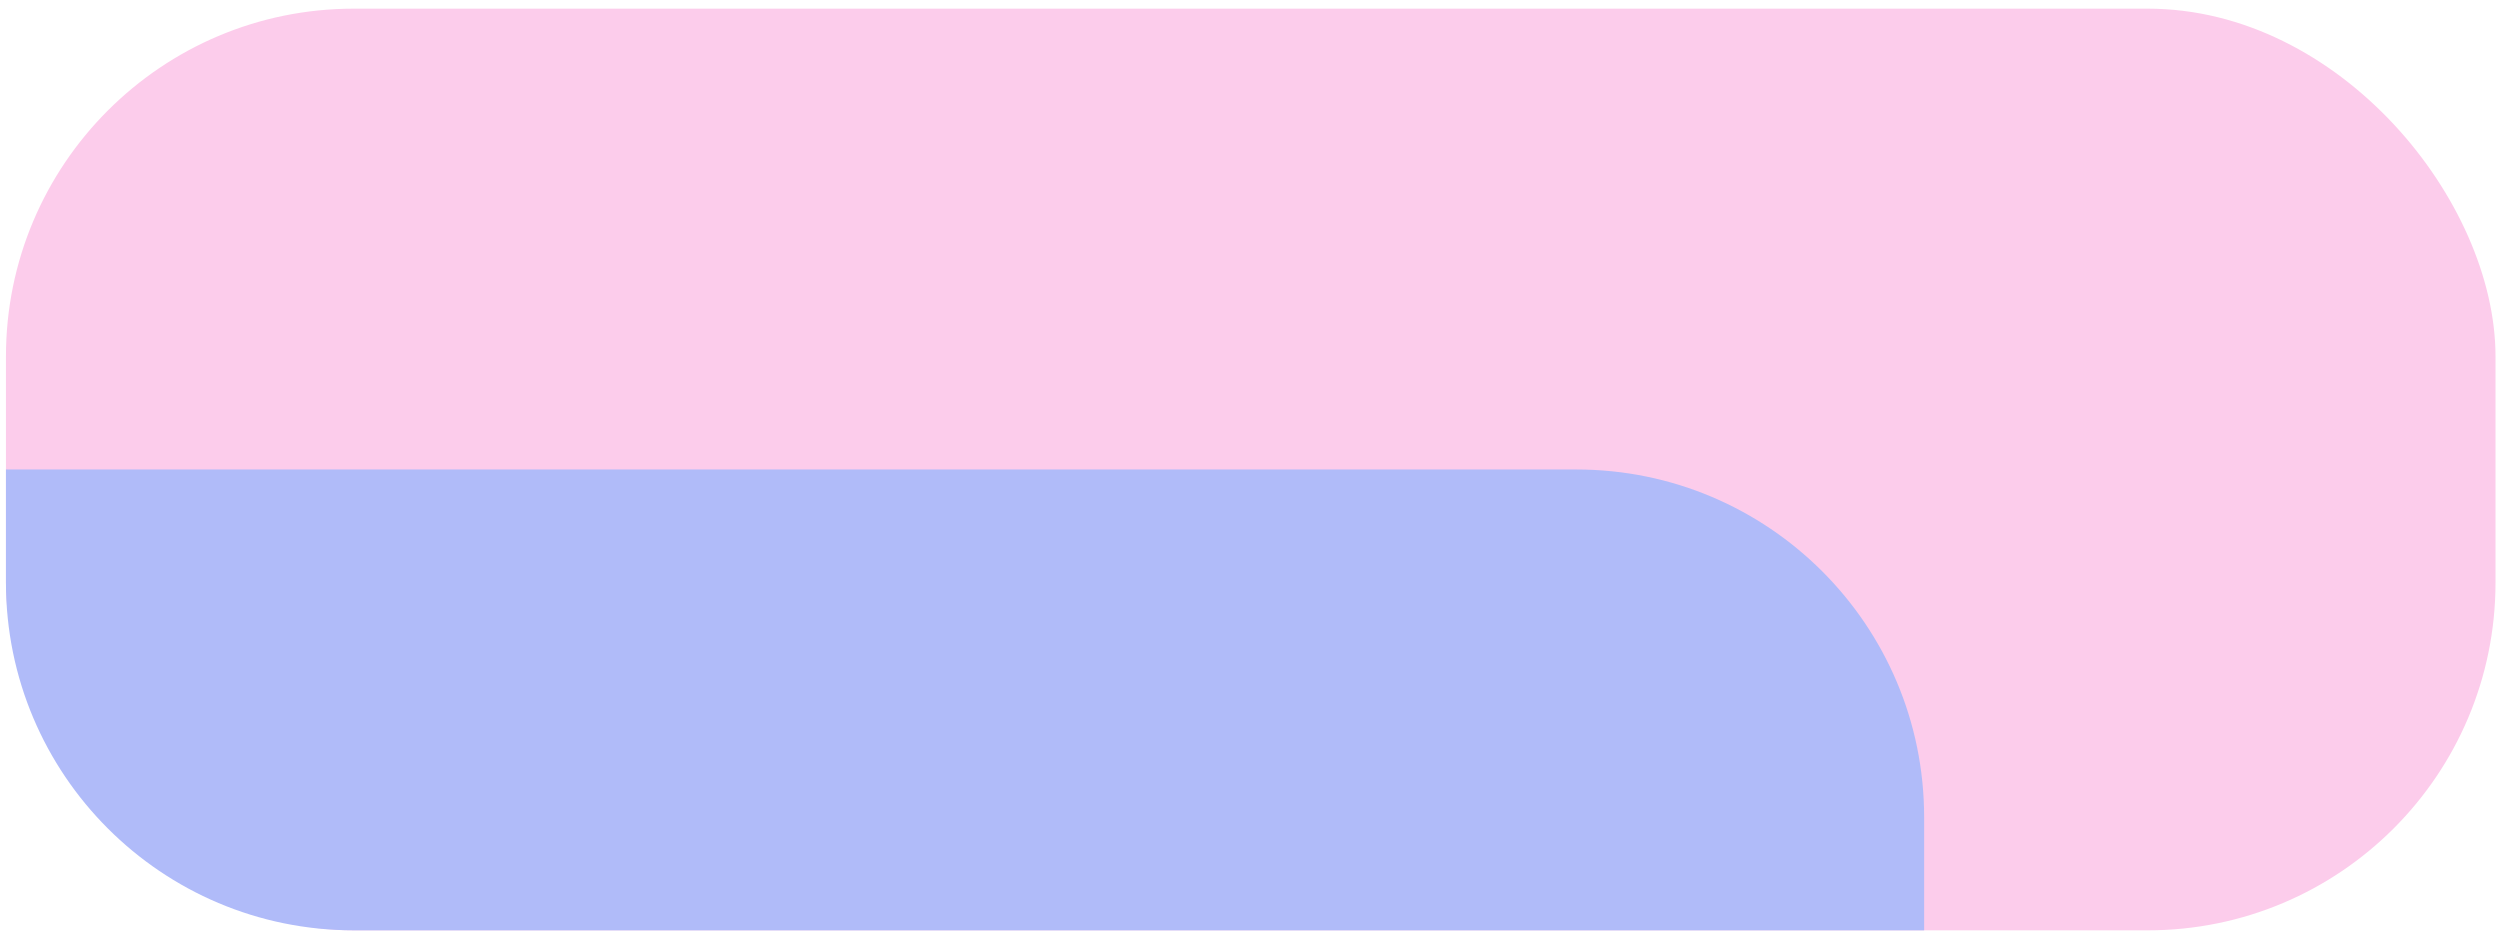 <?xml version="1.0" encoding="UTF-8"?> <svg xmlns="http://www.w3.org/2000/svg" width="230" height="86" viewBox="0 0 230 86" fill="none"><rect x="0.547" y="0.797" width="229.04" height="84.794" rx="32" fill="#FCCCEB"></rect><path fill-rule="evenodd" clip-rule="evenodd" d="M177.021 85.59H32.547C14.874 85.59 0.547 71.263 0.547 53.59V43.193H145.02C162.694 43.193 177.021 57.52 177.021 75.193V85.59Z" fill="#B0BBF9"></path></svg> 